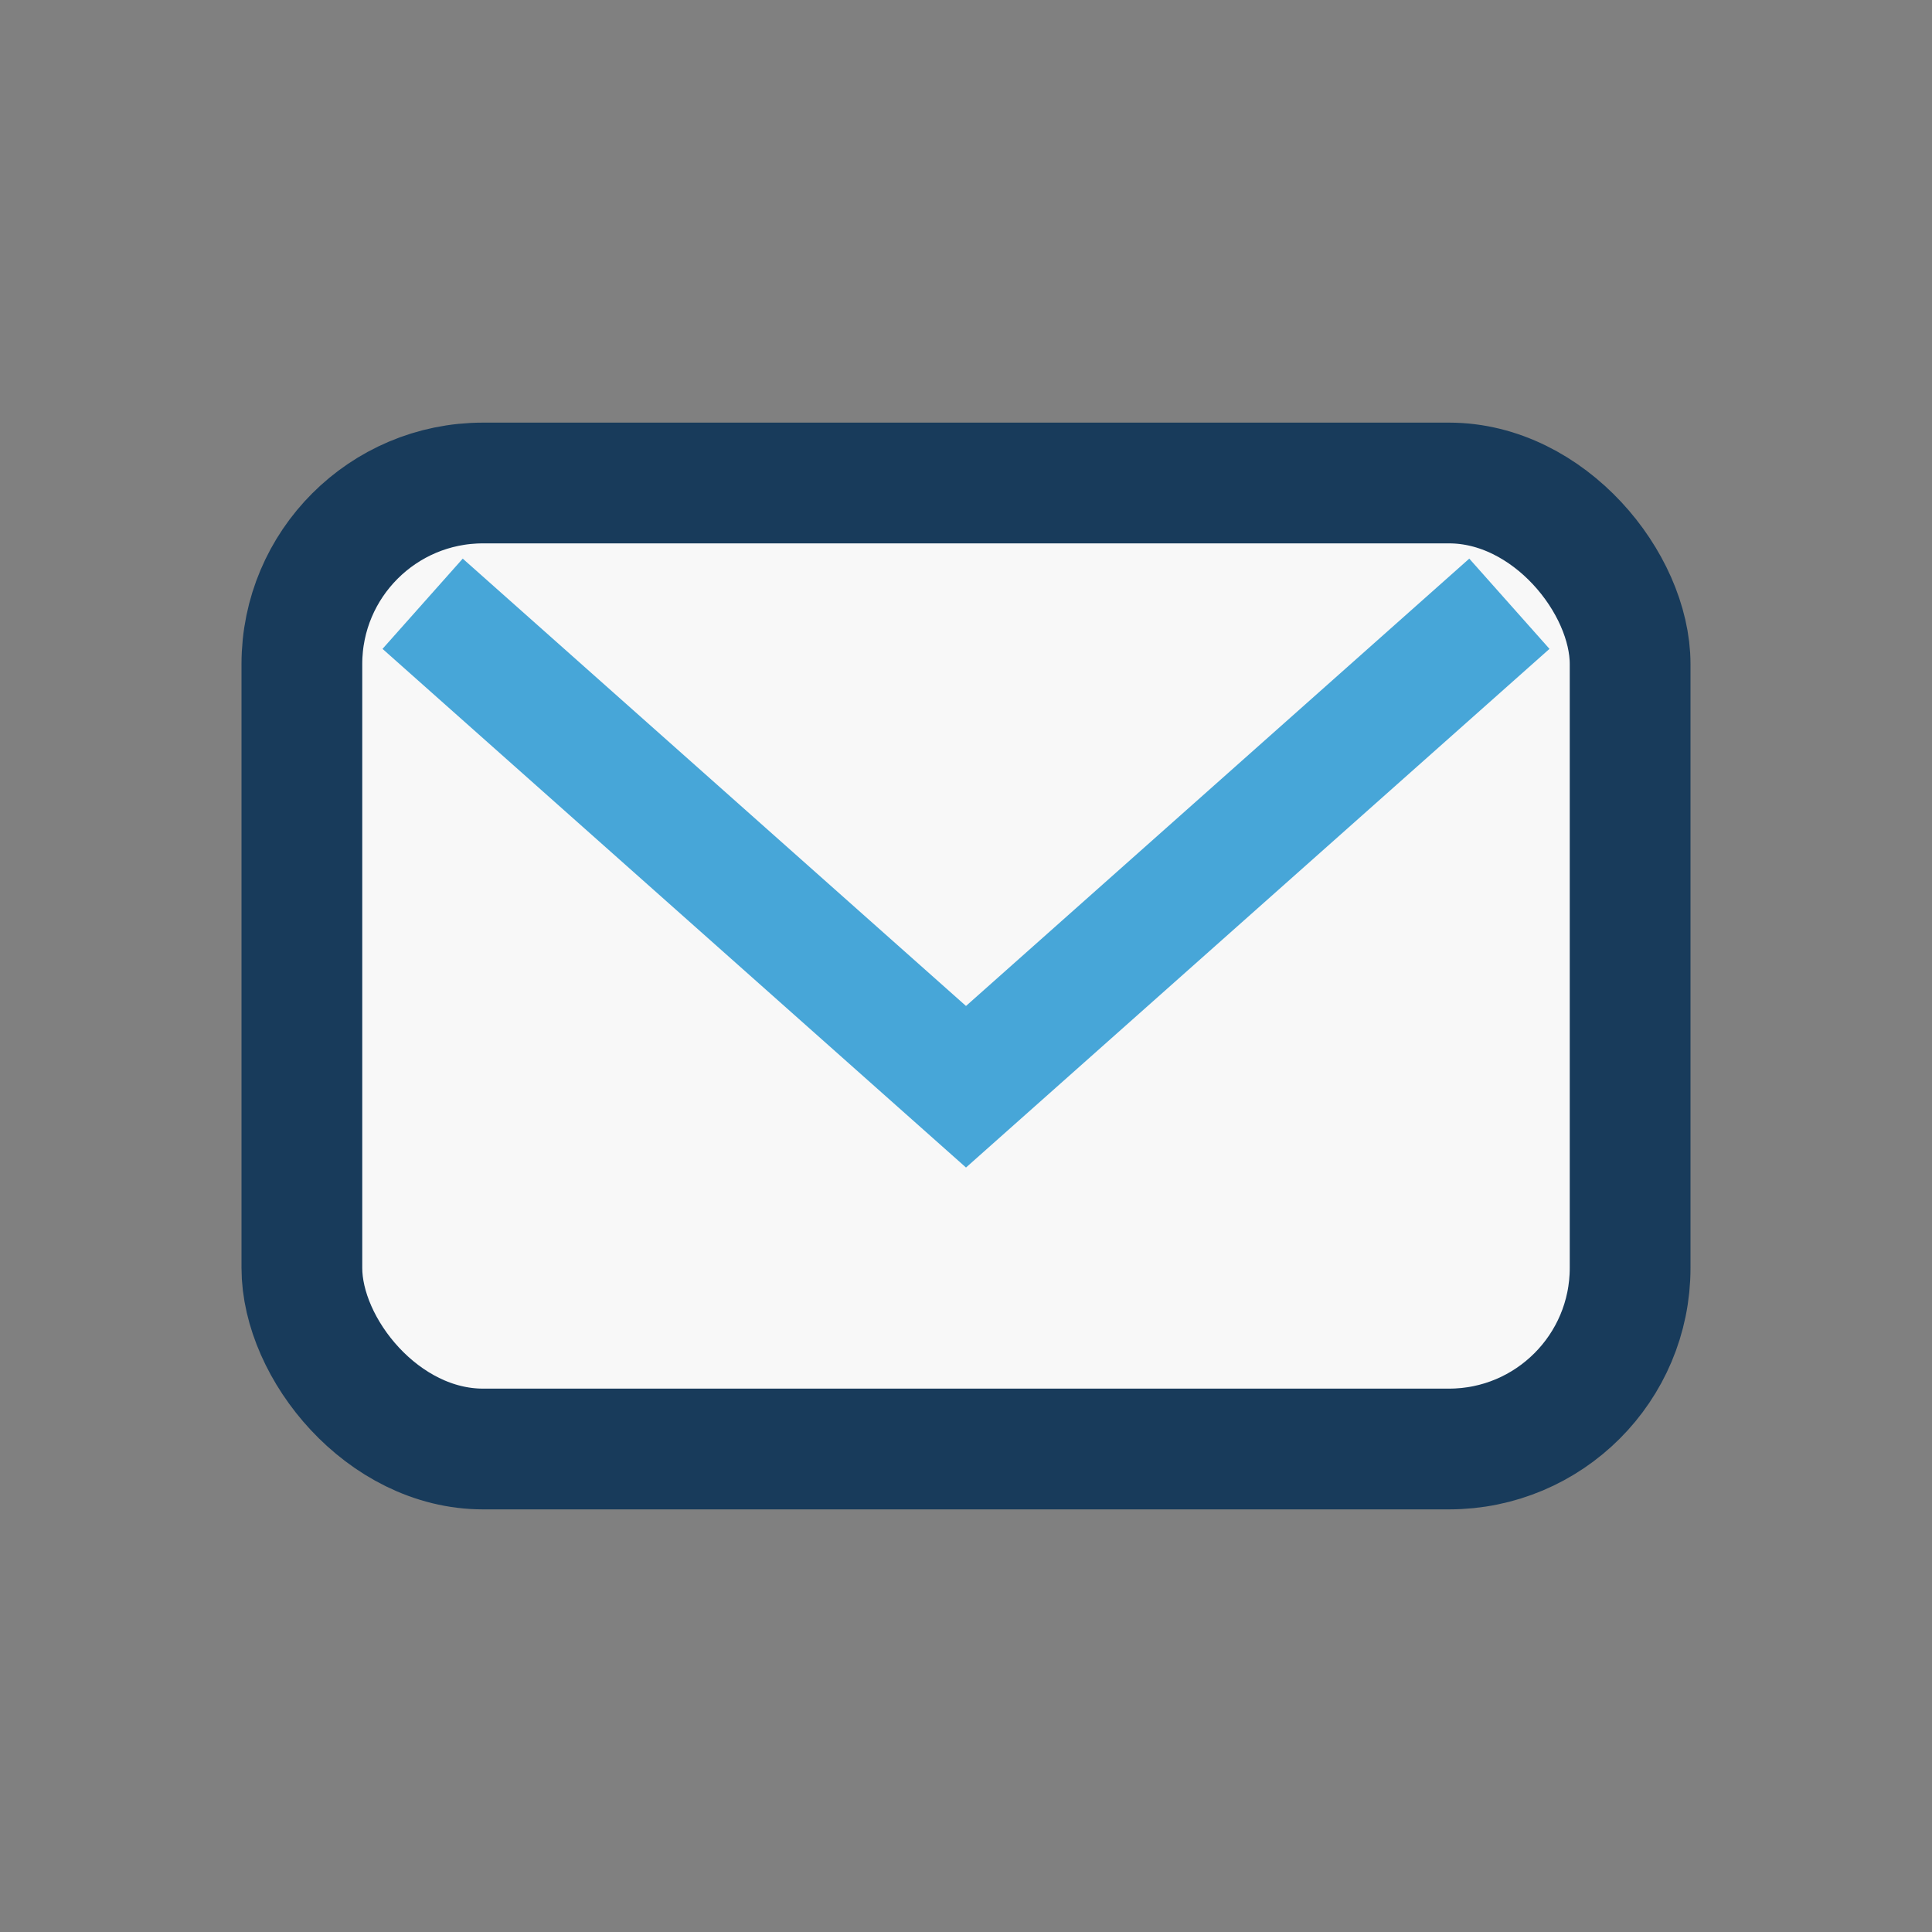 <?xml version="1.0" encoding="UTF-8"?>
<svg xmlns="http://www.w3.org/2000/svg" width="32" height="32" viewBox="0 0 32 32"><rect x="0" y="0" width="32" height="32" fill="#808080" stroke="none"/><rect x="5" y="8" width="22" height="16" rx="3" fill="#F8F8F8" stroke="#183B5B" stroke-width="2"/><polyline points="7 10 16 18 25 10" fill="none" stroke="#47A6D8" stroke-width="2"/></svg>